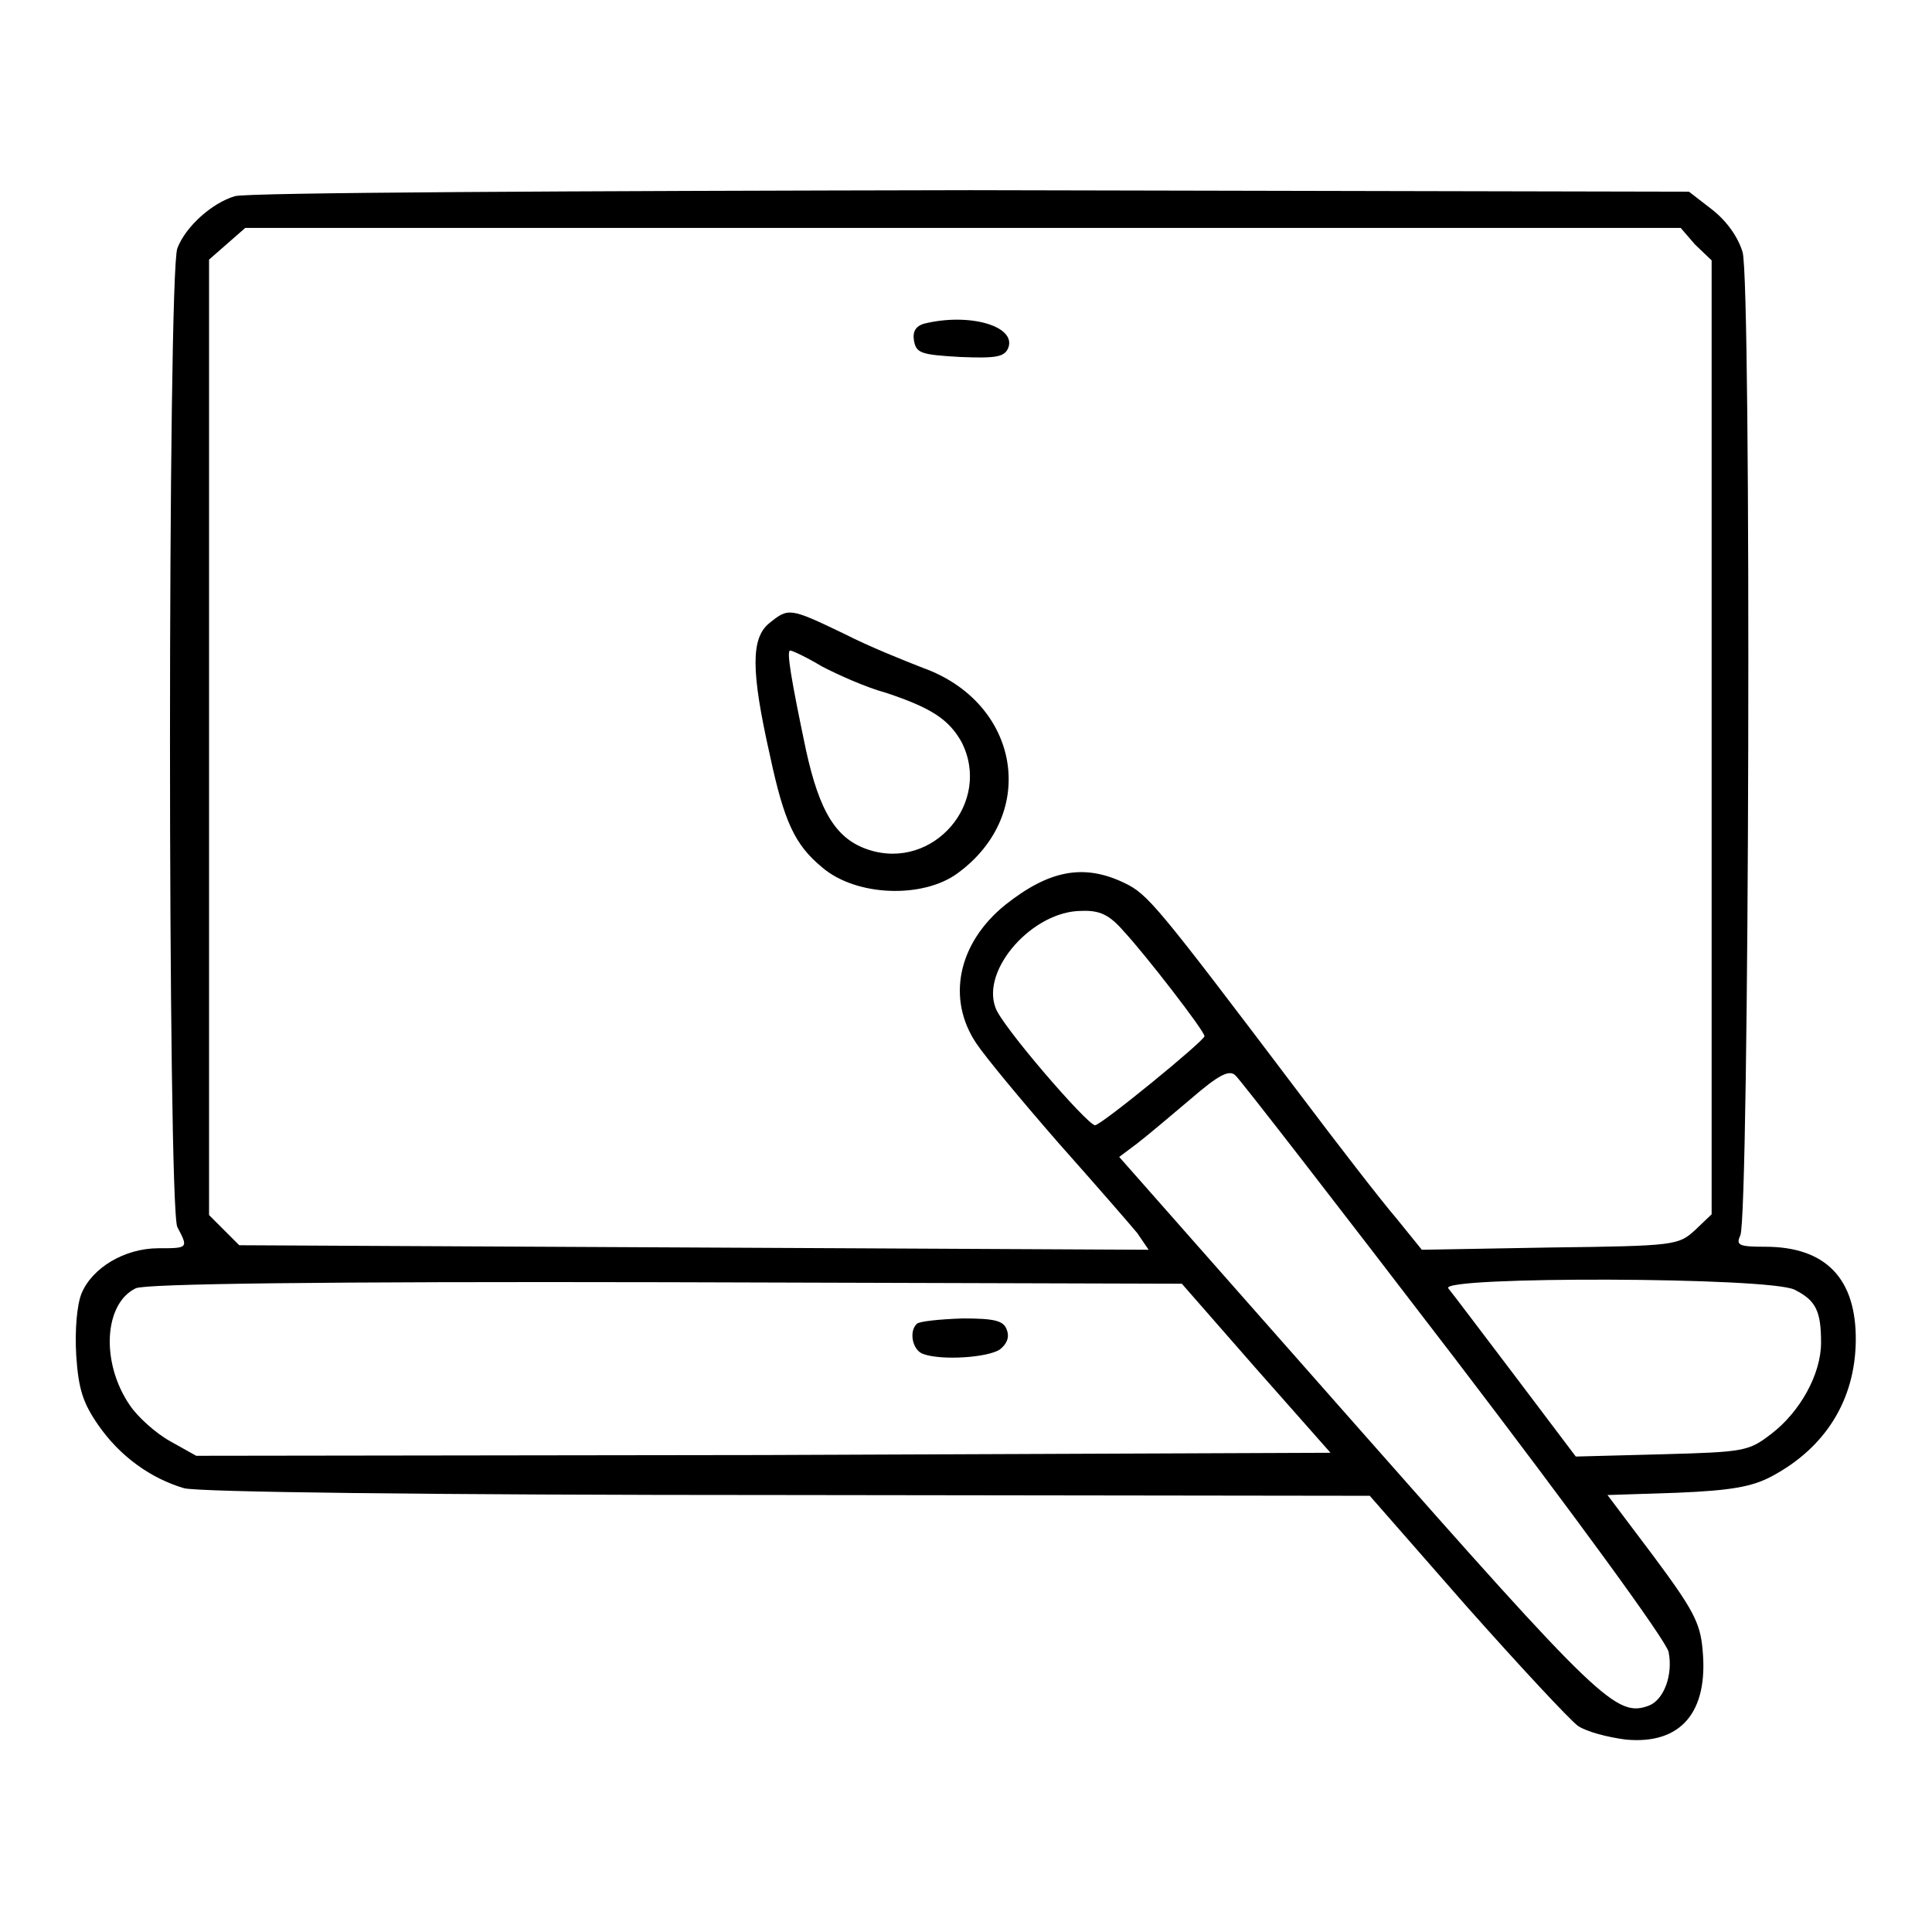 <?xml version="1.0" encoding="utf-8"?>
<!-- Svg Vector Icons : http://www.onlinewebfonts.com/icon -->
<!DOCTYPE svg PUBLIC "-//W3C//DTD SVG 1.1//EN" "http://www.w3.org/Graphics/SVG/1.1/DTD/svg11.dtd">
<svg version="1.1" xmlns="http://www.w3.org/2000/svg" xmlns:xlink="http://www.w3.org/1999/xlink" x="0px" y="0px" viewBox="0 0 256 256" enable-background="new 0 0 256 256" xml:space="preserve">
<g><g><g><path fill="#000000" d="M31.1,26c-3,0.9-6.5,4-7.6,6.9c-1.3,3.3-1.3,127.2,0,129.7c1.5,2.8,1.4,2.8-2.5,2.8c-4.5,0-8.8,2.6-10.2,6c-0.6,1.5-0.9,4.8-0.7,8.2c0.3,4.5,0.9,6.3,2.9,9.2c2.9,4.2,7,7.1,11.4,8.4c2,0.5,31.4,0.9,80.1,0.9l77,0.1l12.7,14.5c7.1,8,13.8,15.2,14.9,16c1.2,0.8,4,1.5,6.3,1.8c7.3,0.7,11-3.6,10.2-11.9c-0.3-3.6-1.3-5.4-6.5-12.4l-6.1-8.1l9.2-0.3c7.2-0.3,10-0.8,12.6-2.2c7.1-3.8,11-10.1,11.1-17.9c0.1-8.3-4-12.5-12-12.5c-3.5,0-3.9-0.2-3.3-1.5c1.2-2.3,1.5-126.4,0.3-130.3c-0.6-2-2.1-4.1-4-5.6l-3.1-2.4l-95.2-0.2C76.4,25.3,32.5,25.5,31.1,26z M224.6,32.4l2.2,2.1v63.2v63.2l-2.2,2.1c-2.2,2-2.6,2.1-19.2,2.3l-17,0.3l-3.4-4.2c-1.9-2.2-7.7-9.7-12.9-16.6c-18.9-25-20-26.3-23.1-27.8c-5.4-2.6-10-1.7-15.8,2.9c-6.3,5.1-7.8,12.5-3.8,18.4c1.2,1.8,6.1,7.7,10.9,13.2c4.8,5.4,9.5,10.8,10.4,11.9l1.5,2.2l-60.3-0.3l-60.2-0.3l-2-2l-2-2V97.7V34.4l2.4-2.1l2.4-2.1h95.1h95.1L224.6,32.4z M148.9,123.4c2.8,3,10.7,13.2,10.7,13.9c0,0.6-13.7,11.8-14.5,11.8c-1,0-12.5-13.3-13.2-15.6c-1.9-5.1,5-12.8,11.4-12.8C145.7,120.6,147,121.2,148.9,123.4z M192.7,179.9c15.8,20.7,28.1,37.5,28.4,39c0.6,3-0.6,6.3-2.6,7.1c-4.3,1.6-6.5-0.5-38.7-37l-31.5-35.7l2.4-1.8c1.3-1,4.5-3.7,7.1-5.9c3.7-3.2,5.1-3.9,5.9-3.1C164.3,143,177.3,159.8,192.7,179.9z M166.4,181.3l9.9,11.2l-75.1,0.3L26,192.9l-3.4-1.9c-2-1.1-4.4-3.3-5.4-4.8c-3.9-5.7-3.4-13.5,0.8-15.5c1.3-0.6,24.6-0.9,70.2-0.8l68.4,0.2L166.4,181.3z M237.8,170.9c2.8,1.4,3.5,2.8,3.5,7s-2.8,9.2-6.6,12.1c-3,2.3-3.5,2.4-14.5,2.7l-11.4,0.3l-8-10.6c-4.4-5.8-8.4-11.1-8.9-11.7C190.8,169.1,234.6,169.2,237.8,170.9z"/><path fill="#000000" d="M122.4,42.9c-1,0.3-1.5,1-1.3,2.2c0.3,1.7,0.9,1.9,6.1,2.2c4.8,0.2,5.9,0,6.4-1.2C134.7,43.2,128.4,41.4,122.4,42.9z"/><path fill="#000000" d="M101.9,82.6c-2.4,2-2.4,6.3,0.1,17.4c1.9,8.9,3.3,11.9,6.9,14.9c4.5,3.9,13.4,4.2,18,0.8c10.8-7.9,8.2-22.6-4.6-27.2c-2.3-0.9-7.1-2.8-10.4-4.5C104.6,80.5,104.5,80.5,101.9,82.6z M108.9,88.3c2.1,1.1,5.9,2.8,8.5,3.5c6,2,8.3,3.5,10,6.5c4.1,8-3.7,17.1-12.3,14.3c-4.3-1.4-6.5-5-8.3-13.2c-2-9.5-2.6-13.2-2.1-13.2C105,86.2,106.9,87.1,108.9,88.3z"/><path fill="#000000" d="M121.5,175.4c-1.1,1-0.6,3.5,0.8,4c2.4,0.9,8.6,0.5,10.2-0.6c0.9-0.7,1.3-1.6,0.9-2.6c-0.4-1.2-1.6-1.5-5.8-1.5C124.4,174.8,121.8,175.1,121.5,175.4z"/></g></g></g>
</svg>